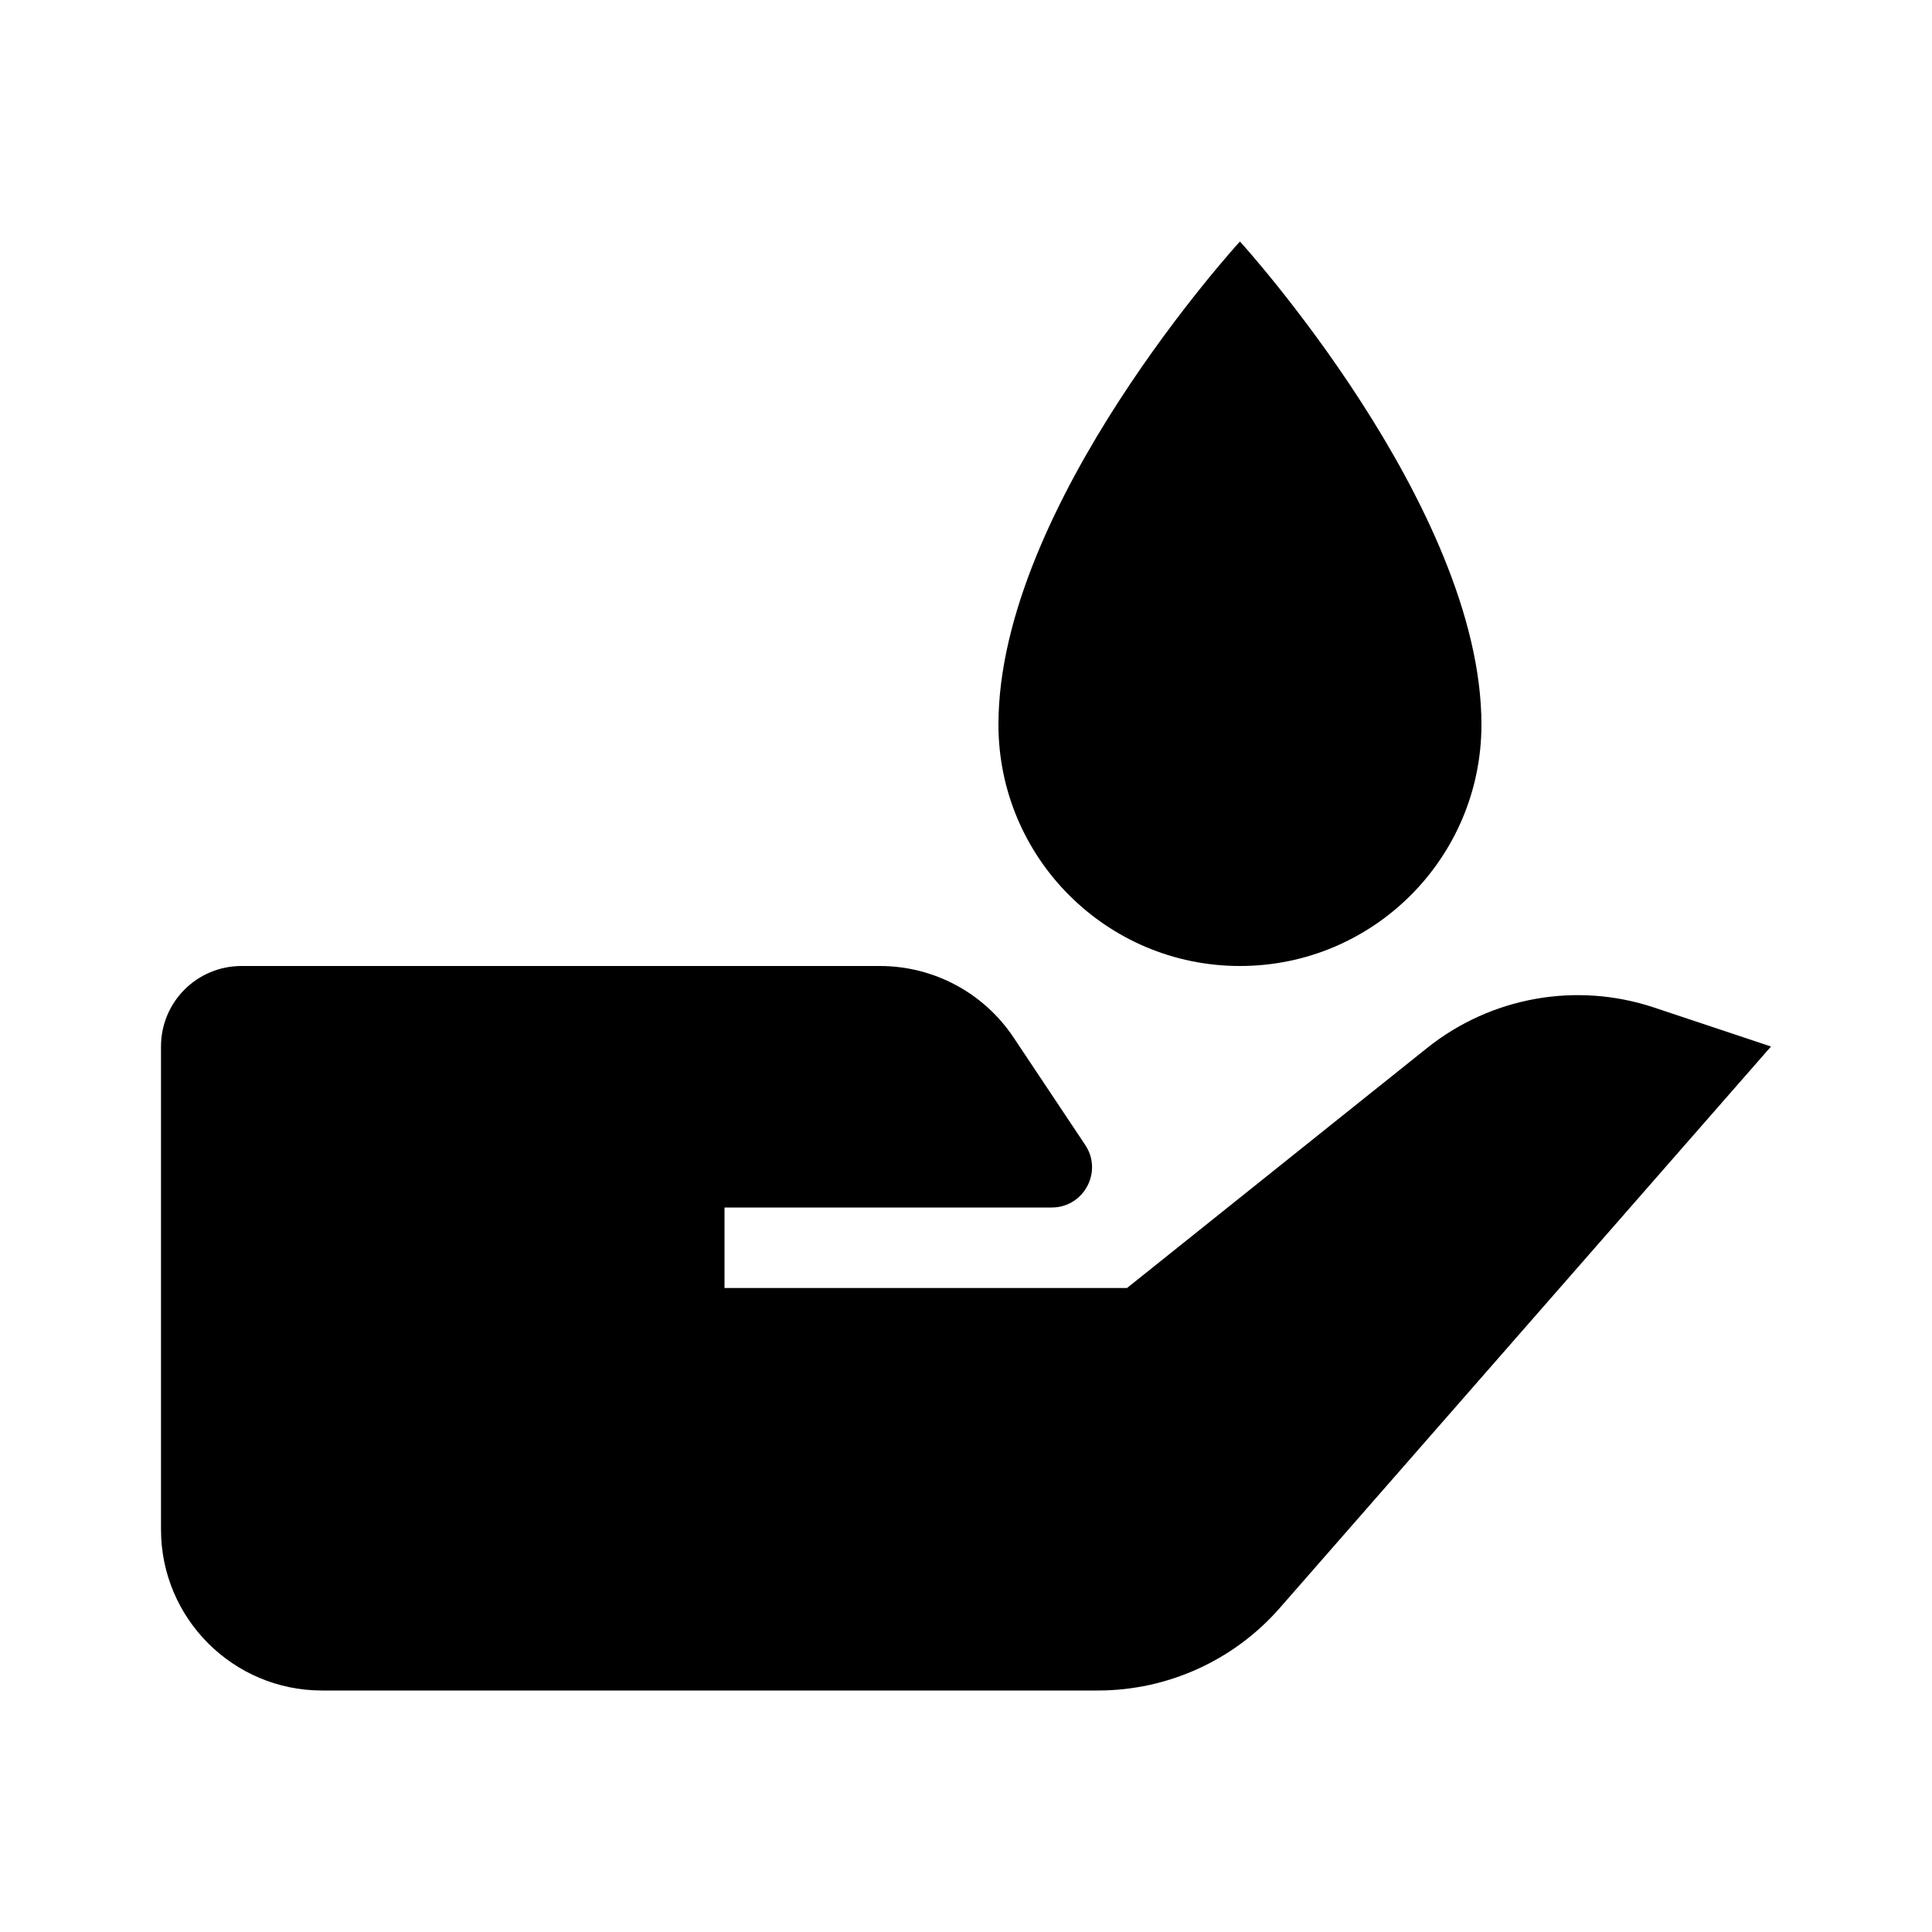 <svg xmlns="http://www.w3.org/2000/svg" width="24" height="24" viewBox="0 0 24 24"><path d="M17.726 13.02L14 16H9v-1h4.065c.399 0 .638-.445.416-.777l-.888-1.332C12.223 12.334 11.599 12 10.93 12H9 3c-.553 0-1 .447-1 1v6c0 1.104.896 2 2 2h9.639c.865 0 1.688-.373 2.258-1.024L22 13l-1.452-.484C19.583 12.194 18.521 12.384 17.726 13.02zM15.403 12c1.657 0 3-1.343 3-3 0-2.708-3-6-3-6s-3 3.271-3 6C12.403 10.657 13.747 12 15.403 12z"/></svg>